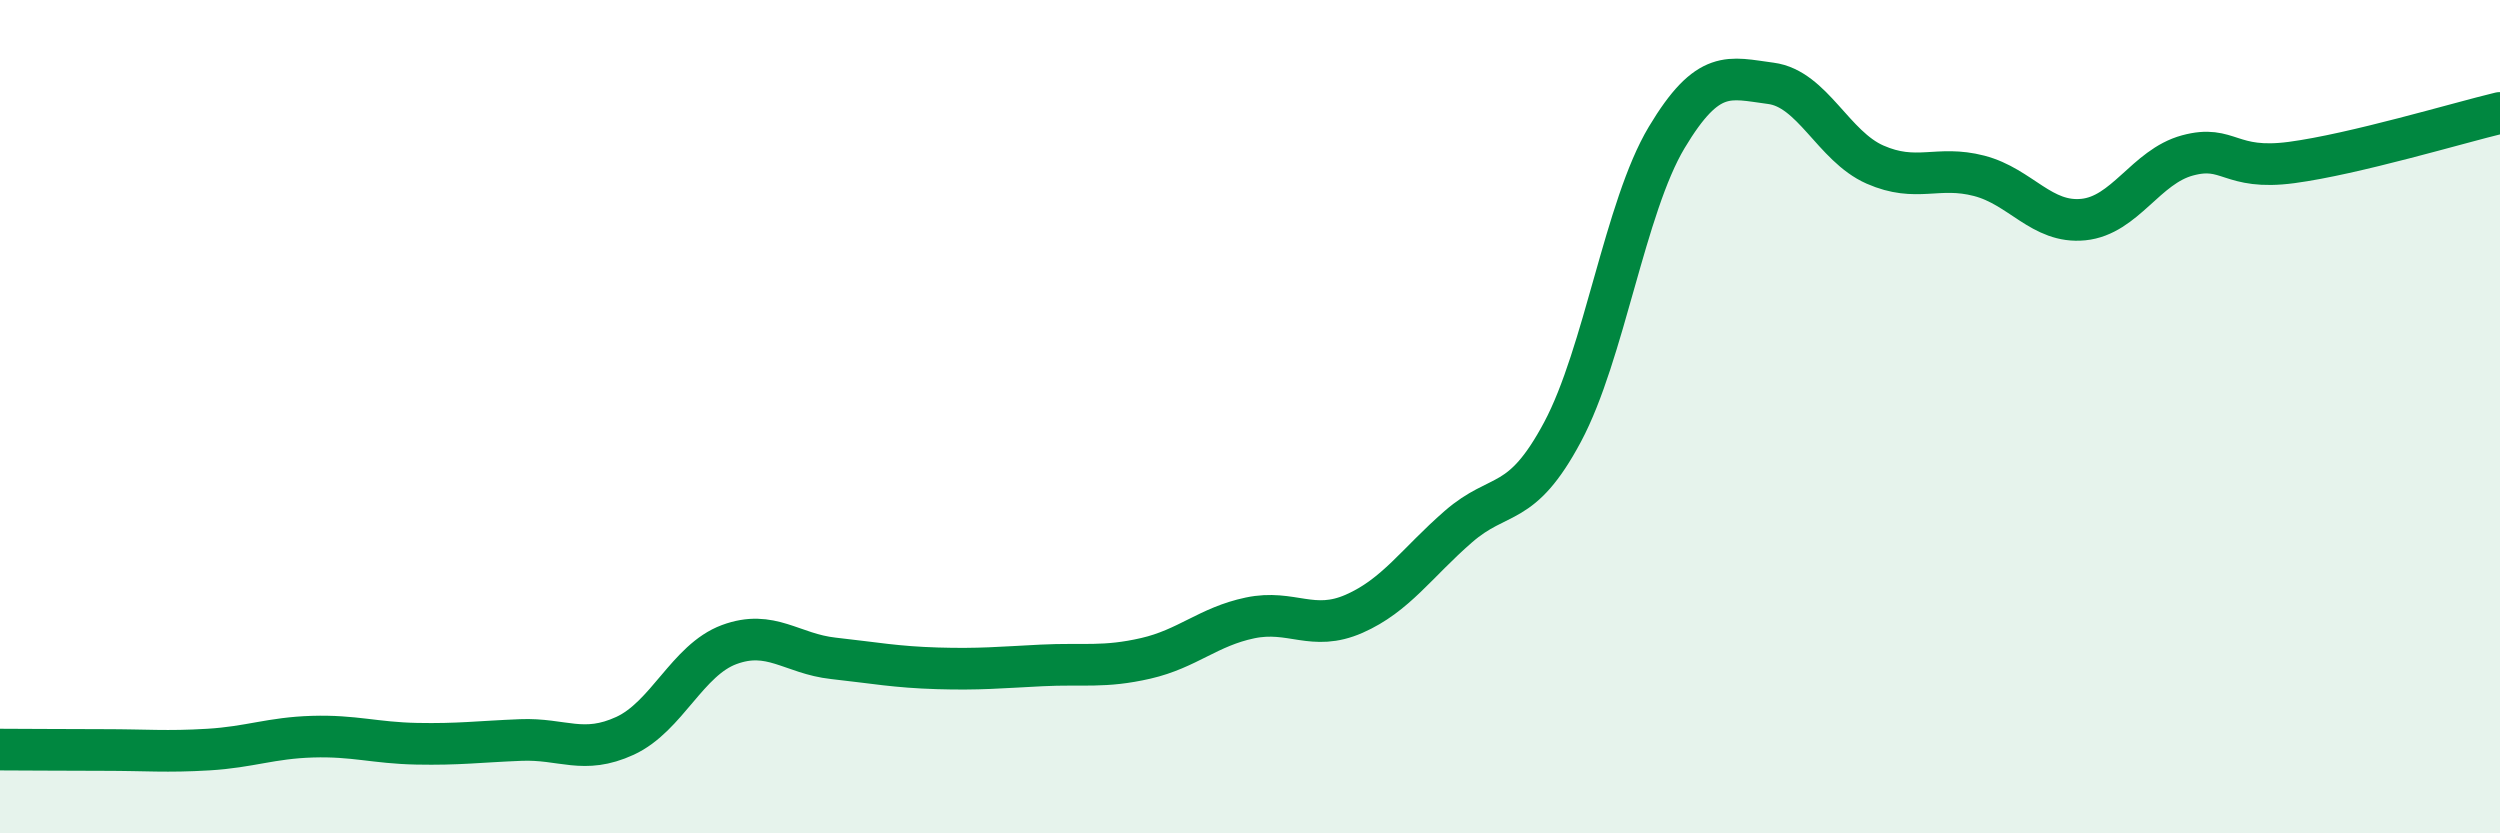 
    <svg width="60" height="20" viewBox="0 0 60 20" xmlns="http://www.w3.org/2000/svg">
      <path
        d="M 0,17.99 C 0.5,17.99 1.5,18 2.5,18 C 3.5,18 4,18.05 5,17.99 C 6,17.93 6.5,17.71 7.5,17.68 C 8.5,17.65 9,17.83 10,17.85 C 11,17.87 11.5,17.8 12.5,17.76 C 13.5,17.72 14,18.12 15,17.66 C 16,17.2 16.5,15.84 17.5,15.47 C 18.5,15.1 19,15.69 20,15.8 C 21,15.91 21.5,16.01 22.5,16.04 C 23.5,16.07 24,16.02 25,15.97 C 26,15.92 26.5,16.03 27.5,15.8 C 28.5,15.57 29,15.04 30,14.83 C 31,14.62 31.5,15.17 32.5,14.73 C 33.5,14.29 34,13.51 35,12.64 C 36,11.77 36.5,12.24 37.5,10.37 C 38.5,8.5 39,4.97 40,3.3 C 41,1.63 41.5,1.87 42.5,2 C 43.5,2.13 44,3.51 45,3.95 C 46,4.39 46.5,3.96 47.5,4.22 C 48.5,4.48 49,5.37 50,5.27 C 51,5.17 51.5,4 52.5,3.73 C 53.5,3.46 53.5,4.1 55,3.9 C 56.5,3.7 59,2.95 60,2.71L60 20L0 20Z"
        fill="#008740"
        opacity="0.1"
        stroke-linecap="round"
        stroke-linejoin="round"
      />
      <path
        d="M 0,17.99 C 0.5,17.99 1.5,18 2.5,18 C 3.5,18 4,18.05 5,17.99 C 6,17.93 6.5,17.71 7.5,17.68 C 8.5,17.65 9,17.83 10,17.85 C 11,17.87 11.5,17.8 12.5,17.76 C 13.5,17.72 14,18.12 15,17.66 C 16,17.2 16.5,15.84 17.5,15.47 C 18.5,15.1 19,15.69 20,15.8 C 21,15.91 21.5,16.01 22.5,16.04 C 23.5,16.07 24,16.02 25,15.97 C 26,15.92 26.5,16.03 27.5,15.8 C 28.5,15.57 29,15.04 30,14.83 C 31,14.62 31.5,15.17 32.5,14.73 C 33.5,14.29 34,13.51 35,12.64 C 36,11.77 36.5,12.24 37.5,10.37 C 38.5,8.5 39,4.97 40,3.3 C 41,1.63 41.5,1.87 42.5,2 C 43.5,2.13 44,3.51 45,3.95 C 46,4.39 46.5,3.96 47.5,4.22 C 48.5,4.48 49,5.37 50,5.27 C 51,5.17 51.5,4 52.5,3.73 C 53.5,3.46 53.5,4.1 55,3.9 C 56.5,3.7 59,2.95 60,2.71"
        stroke="#008740"
        stroke-width="1"
        fill="none"
        stroke-linecap="round"
        stroke-linejoin="round"
      />
    </svg>
  